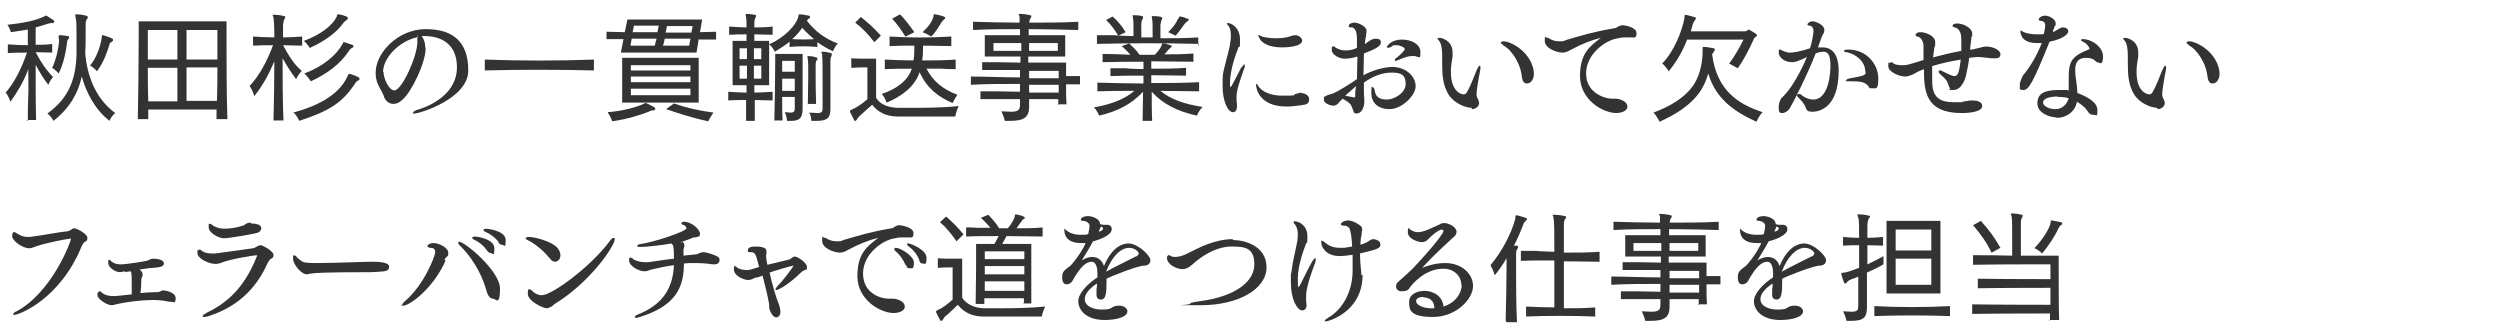 <?xml version="1.0" encoding="UTF-8"?>
<svg id="_レイヤー_1" xmlns="http://www.w3.org/2000/svg" width="575" height="76" version="1.1" viewBox="0 0 575 76">
  <!-- Generator: Adobe Illustrator 29.2.1, SVG Export Plug-In . SVG Version: 2.1.0 Build 116)  -->
  <defs>
    <style>
      .st0 {
        isolation: isolate;
      }

      .st1 {
        fill: #333;
      }
    </style>
  </defs>
  <g id="_受けたいところを全部落ちたらうちに来な_面接の時の会長の言葉が就職の決め手に_" class="st0">
    <g class="st0">
      <path class="st1" d="M6.4,27.8c0-1.7,0-3.7.1-5.7s0-4.2,0-6.2c-1,2.8-2.4,5.1-4.1,7.5,0,0-.4-1.3-1.1-2.1,2-2.3,3.6-5.4,4.9-9.2-1.5,0-3,0-4.4.1v-2c1.5.1,3,.2,4.6.2v-3.6c-1.2.2-2.5.4-3.9.6,0,0-.2-.9-.8-1.7,3.7-.4,6.6-1,8.4-1.9.2,0,.3-.2.4-.2s.1,0,.2,0c.5.3,1.1.7,1.7,1.1,0,0,.1.2.1.3s-.1.2-.3.3c-.4,0-.6,0-1,.1-.9.3-1.9.6-3,.9v4c1.3,0,2.6,0,3.8-.2v2c-1.2,0-2.5-.1-3.8-.1,1.2,2.3,2.4,4.1,4,5.7-.7.8-1.1,1.8-1.1,1.8-1.1-1.4-2.1-3.1-2.9-4.6,0,4.2,0,9.1.1,12.7h-2.2ZM19.7,7.9c0,1.3,0,2.9-.1,4.4.4,4.6,2.1,10.2,6.9,13.7-1,.8-1.3,1.8-1.3,1.8-3.5-2.7-5.4-6.7-6.4-10.2-.8,3.8-2.8,7.3-6.5,10.2,0,0-.5-1-1.4-1.7,5.5-3.9,6.5-8.8,6.7-13.4,0-1.4,0-3.1,0-4.7s0-3.4-.2-3.8c0-.3-.1-.6-.1-.7s0-.2.3-.2h0c.8,0,1.4.1,2.2.3.2,0,.4.2.4.4s-.1.3-.3.5c-.2.4-.2.8-.2,1v2.4ZM13.5,9c0-.3,0-.5,0-.7s0-.2.3-.2c.6,0,1.3.1,1.8.2.2,0,.3.1.3.3s0,.2-.2.4c-.2.3-.3.6-.3,1-.2,1.6-.7,4.5-1.9,6.9,0,0-.7-.8-1.5-1.3,1.1-2.3,1.6-5.3,1.6-6.7h0ZM25.6,8.8c.3,0,.4.2.4.4s-.1.3-.3.4c-.2.2-.4.3-.5.4,0,0,0,.1,0,.2-.6,1.8-1.2,3.9-2.9,6.2,0,0-.8-1-1.6-1.3,1.7-2,2.5-5,2.7-6.4,0-.3,0-.6.2-.6s.1,0,.2,0l1.7.6Z"/>
      <path class="st1" d="M49.8,27.4c0-.6,0-1.7,0-2.2h-15.7c0,.5,0,1.7,0,2.2h-2.4c.1-5.8.2-13.9.2-18.6v-3.9h20.2v3.9c0,4.7,0,12.8.2,18.6h-2.4ZM40.8,6.9h-6.8v6.8h6.8v-6.8ZM40.8,15.6h-6.8c0,2.4,0,5.1.1,7.7h6.7v-7.7ZM50,6.9h-7.1v6.8h7.1v-6.8ZM49.9,23.2c.1-2.6.1-5.3.1-7.7h-7.1v7.7h7Z"/>
      <path class="st1" d="M62.9,27.8c.1-4.1.2-9.3.2-13.7-1.3,3.1-2.7,5.6-4.6,8,0,0-.4-1.4-1.1-2.3,2.2-2.4,3.9-5.4,5.4-9.4-1.5,0-3.1,0-4.6.1v-2.1c1.6.1,3.2.2,4.9.2,0-2.4-.1-4.1-.2-4.4,0-.4-.2-.6-.2-.7s0-.1.3-.1h0c.7,0,1.7.1,2.3.3.2,0,.3.1.3.2,0,.2,0,.3-.2.5-.2.4-.2.8-.3,1.3,0,.4,0,1.4,0,2.9,1.5,0,2.9-.1,4.4-.2v2.1c-1.5,0-2.9-.1-4.4-.1,1.3,2.4,2.6,4.5,4.3,5.9-.8.8-1.3,1.9-1.3,1.9-1.2-1.6-2.2-3.2-3.1-4.8,0,4.4,0,9.8.2,14.3h-2.4ZM67.4,25.9c6.7-1.8,10.8-4.6,12.5-8.3.2-.4.2-.6.4-.6s.1,0,.2,0c.6.2,1.3.4,1.8.7.2.1.4.2.4.4s-.1.3-.3.4c-.3.2-.5.3-.6.5-3.1,4.8-6.3,6.6-13,8.8,0,0-.4-1.2-1.3-1.9ZM71.3,11.1s-.6-1-1.4-1.7c3.8-1.4,6.7-3.6,7.6-5.7,0-.2,0-.4.3-.4s0,0,.2,0c.6.1,1.2.3,1.7.5.2,0,.3.3.3.4s0,.3-.3.4c-.3.2-.4.4-.6.5-1.7,2.5-4.7,4.5-7.8,5.9ZM79.2,9.7c.6.2,1.2.4,1.8.6.2,0,.3.3.3.3,0,.1,0,.3-.3.4-.3.2-.5.3-.6.5-2.2,3.4-5.3,5.5-8.9,7.2,0,0-.7-1.1-1.5-1.8,4.5-1.7,7.4-4.3,8.8-6.8.2-.3,0-.4.3-.4h.2Z"/>
      <path class="st1" d="M97.9,11c0,3.6-3.3,10.1-5.2,11.8-.8.8-1.5,1.1-2.2,1.1-1.1,0-2-.8-2.3-2-.2-.6-.9-1.6-1.4-2.8-.3-.8-.4-1.6-.4-2.4,0-4.6,5.2-10,11.5-10s9.8,2.9,9.8,9.5-11.4,9.9-12.2,9.9-.5,0-.5-.2c0-.2.6-.6,1.5-.8,3.4-1.1,8.6-4,8.6-9.6s-3.9-7.2-7.4-7.2-.4,0-.7,0c.6.9.8,1.6.8,2.6ZM88.2,16.5c0,1.6,1.3,4.3,2.5,4.3,1.7,0,5.3-7.8,5.3-11.2s0-.7-.2-1c-4.2,1-7.7,4.8-7.7,8Z"/>
      <path class="st1" d="M136.6,16.2c-7.9-.2-17.5-.2-25.1,0v-2.5c7.8.3,17.2.3,25.1,0v2.5Z"/>
      <path class="st1" d="M160.7,9l-.5,3.1h-17.4l.6-3.1h-3.9c0,0,0-1.7,0-1.7,1.5,0,2.7.1,4.2.1l.6-2.9h17.2l-.5,2.9c1.3,0,2.4-.1,3.7-.1v1.8h-3.9ZM139.8,25.8c3.7-.3,6.7-1.2,8.2-1.9.2,0,.2-.2.4-.2s.1,0,.2,0c.6.3,1.3.6,1.9,1,.2,0,.2.2.2.3,0,.2-.2.4-.4.4-.6,0-.8.1-1.1.3-2.1.8-4.9,1.7-8.4,2.2,0,0-.3-1-1-2ZM143.1,23.6v-10.3h17.6v10.3h-17.6ZM150.6,10.5s.2-.8.4-1.6c-1.8,0-3.9,0-5.7,0l-.3,1.6h5.7ZM158.8,15h-13.7v1.2h13.7v-1.2ZM158.8,17.6h-13.7v1.3h13.7v-1.3ZM158.8,20.4h-13.7v1.5h13.7v-1.5ZM145.8,6l-.3,1.4c1.8,0,3.9,0,5.7,0,.2-.8.3-1.5.3-1.5h-5.8ZM158.8,8.9c-1.8,0-4.1,0-5.9,0-.2.9-.4,1.6-.4,1.6h6l.3-1.6ZM159.2,6h-5.8s-.1.6-.3,1.5c1.8,0,4,0,5.9,0l.3-1.4ZM155,23.8c2.9,1,5.5,1.6,9.1,2.1-.8,1.1-1.2,2-1.2,2-3.3-.7-6.2-1.6-9.7-2.8l1.8-1.3Z"/>
      <path class="st1" d="M171.6,27.8v-4.8c-1.3,0-2.7,0-4.1.1v-2c1.5.1,2.9.2,4.2.2,0-.6,0-1.2,0-1.7h-3.2v-10.2h3.2c0-.5,0-1.1,0-1.5-1.3,0-2.5,0-4,.1v-1.9c1.5.1,2.7.2,4,.2,0-1.1,0-1.9-.1-2.2,0-.4-.1-.6-.1-.7s0-.2.2-.2h0c.7,0,1.3.1,1.9.2.2,0,.3.1.3.2,0,.2-.1.4-.2.6-.2.4-.2.8-.2,1.3,0,.1,0,.4,0,.8,1.3,0,2.7,0,4.2-.2v1.9c-1.5,0-2.9-.1-4.2-.1v1.5h3.4v10.2h-3.4c0,.6,0,1.2,0,1.7,1.3,0,2.7-.1,4.2-.2v2c-1.4,0-2.9-.1-4.1-.1,0,1.7,0,3.3,0,4.8h-1.9ZM171.8,11.1h-1.7v2.5h1.7v-2.5ZM171.8,18.1c0-1,0-2,0-3h-1.7v3h1.7ZM175.1,11.1h-1.7v2.5h1.7v-2.5ZM175.1,15.1h-1.7v3h1.7v-3ZM187.9,10.8c-2-.2-4.2-.2-6.3,0v-1.2c-1,.8-2.1,1.5-3.4,2.3,0,0-.4-1-1.3-1.7,3.6-1.6,6.2-4.4,6.7-6.3.1-.5,0-.6.3-.6h0c.7,0,1.5.2,2.1.3.2,0,.3.1.3.3s0,.3-.3.4c-.2.1-.3.3-.4.5,1.9,2.4,4.1,4.1,7.1,5.2-.8.8-1.1,1.8-1.1,1.8-1.3-.6-2.5-1.3-3.6-2.1v1.3ZM178.1,27.8c.1-3.2.2-10.7.2-13.9v-1.5h6.3v12.5c0,2-.5,2.9-2.6,2.9s-.6,0-1,0c0,0,0-1-.5-2,.6,0,1,.1,1.3.1.8,0,1-.3,1-1v-2.6h-2.9c0,2,0,4.1.1,5.4h-2ZM182.8,14h-2.9v2.5h2.9v-2.5ZM182.8,18.1h-2.9v2.8h2.9v-2.8ZM184.5,6.4c-.6.9-1.4,1.8-2.3,2.6,1.6.1,3.4.1,5,0-.9-.8-1.9-1.7-2.7-2.6ZM185.8,24c0-2.1.1-4.5.1-6.5s0-3.3-.1-3.8c0-.3-.1-.5-.1-.6s0-.2.2-.2h0c.6,0,1.2.1,1.8.3.3,0,.3.1.3.3s0,.3-.2.4c-.2.4-.2.7-.2,1.1s0,1,0,1.8c0,1.8,0,4.3.1,7.1h-2ZM191,25c0,2.1-.7,2.8-3.2,2.8h-1.2s0-1.2-.5-1.9c.8,0,1.4.1,1.8.1,1.2,0,1.3-.3,1.3-1.3,0-.8,0-2.5,0-4.3,0-3.2,0-7-.1-7.6v-.4c-.1-.1-.2-.3-.2-.4s0-.1.3-.1h0c.7,0,1.1.1,1.9.3.2,0,.2.1.2.3s0,.3-.1.5c-.2.4-.2.5-.2,1,0,.3,0,2,0,3.9s0,5.8,0,7.1h0Z"/>
      <path class="st1" d="M199.4,15.5h-.4c-.6,0-1.9,0-3.2.1v-2.2c1,.1,2.9.1,4.2.1h1.5v9c1.1,1.7,2.9,2.2,4.9,2.3,1.4,0,2.9,0,4.4,0,3.3,0,6.8-.1,9.7-.4-.6,1.2-.8,2.4-.8,2.4,0,0-2.2,0-4.9,0s-6,0-8.4,0c-2.5,0-4.5-1-5.8-2.7-1,.9-2.2,1.9-2.8,2.5-.3.3-.4.3-.6.7-.2.3-.3.5-.5.5s-.2,0-.3-.3c-.3-.5-.7-1.4-.9-1.8,0-.1,0-.2,0-.2,0-.1.1-.1.4-.3,1-.4,2.4-1.3,3.6-2.4v-7.3ZM201.1,9.7c-1.4-1.8-2.7-3.2-4.4-4.5l1.3-1.3c1.6,1.3,3,2.5,4.6,4.3l-1.6,1.6ZM219.8,15.9c-1.1,0-2.2,0-3.3-.1-1.1,0-2.3,0-3.4,0,1.5,2.9,3.7,4.7,7.1,6-.7,1-1.1,1.9-1.1,1.9-3.3-1.4-5.9-3.4-7.6-7.1-1,3.2-4.1,5.6-7.6,7,0,0-.3-1.1-1.1-2,3.1-1,6-2.9,6.9-5.8-2.2,0-4.3,0-6.2.1v-2.2c2.1.1,4.3.2,6.6.2.2-1.1.2-2.1.2-3.4-1.9,0-3.8,0-5.7.1v-2.2c4.7.3,9.2.3,14.2,0v2.2c-2.2,0-4.3-.1-6.5-.1,0,1.1,0,2.2-.2,3.4,2.6,0,5.2,0,7.7-.2v2.3ZM208.3,8.5c-1-1.6-1.9-2.9-3.1-4.2l1.8-1c1.2,1.2,2.1,2.4,3.3,4.1l-2,1ZM215,3.3c.8.1,1.5.3,2.1.5.2.1.3.2.3.3s0,.2-.3.4c-.3.3-.4.4-.6.7-.6,1-1.3,2.2-2.3,3.2,0,0-1-.6-2-1,1.5-1.4,2.2-2.5,2.5-3.6.1-.4,0-.6.2-.6h0Z"/>
      <path class="st1" d="M243.4,24.2c0-.4,0-1,0-1.4h-6.7c0,.7,0,.9,0,1.5v.2c0,2.6-1.3,3.3-4.5,3.3h-1.1s-.2-1.1-.8-2.2c.9,0,1.6.1,2.2.1,1.8,0,2.1-.5,2.1-1.7,0-.5,0-.6,0-1.2-3.3,0-6.8,0-9.1,0v-1.8c2.3,0,5.8,0,9.1.1v-1.8c-3.9,0-7.9,0-11.3.2v-1.9c3.5,0,7.5.2,11.3.2,0-.6,0-1.1,0-1.7-3,0-6.4,0-8.7,0v-1.8c2.2,0,5.6,0,8.8.1v-1.4h-8.2v-4.9h8.1c0-.4,0-1,0-1.4-3.7,0-7.4,0-10.8.2v-1.9c3.4.1,7.1.2,10.7.2,0-.6,0-1.1,0-1.2,0-.4-.2-.6-.2-.7s0-.1.3-.1h0c.7,0,1.5.1,2.3.3.2,0,.3.1.3.2,0,.2,0,.3-.2.5-.2.3-.2.7-.3,1,3.9,0,7.8,0,11.3-.2v1.9c-3.5-.1-7.5-.2-11.4-.2,0,.3,0,.9,0,1.4h8.4v4.9h-8.5v1.4h8.7v3.1c1.1,0,2.1,0,3.2,0v1.9h-3.2c0,1.5,0,3.3.1,4.6h-2.1ZM228.5,9.9v1.8h6.4c0-.6,0-1.3,0-1.8h-6.3ZM243.5,16.3h-6.8v1.7c2.2,0,4.7,0,6.8,0v-1.6ZM243.5,19.5c-2.2,0-4.6,0-6.8,0v1.8h6.8v-1.7ZM243.3,9.9h-6.6c0,.6,0,1.3,0,1.8h6.6v-1.8Z"/>
      <path class="st1" d="M275.8,21c-2.9,0-6-.1-8.9-.1,2.3,1.9,5.3,3,9.7,3.7-1,1-1.3,2-1.3,2-4.5-1-7.9-2.7-10.4-5.5,0,2.4,0,4.8.1,6.7h-2.2c0-1.9.1-4.3.1-6.7-2.6,2.8-5.8,4.5-10.1,5.5,0,0-.4-1.1-1.2-1.9,4-.7,7.1-1.9,9.3-3.8-2.8,0-5.8,0-8.5.1v-2c3.5.1,7.1.2,10.6.2v-1.8c-2.7,0-5.3,0-7.6.1v-1.8h3.7c0,.1,3.9.2,3.9.2v-1.7c-2.9,0-6,0-9.4.1v-1.9c2.2,0,4.4.1,6.4.2-.6-.7-1.1-1.2-2-2l1.7-.6c1,.9,1.7,1.6,2.4,2.6,1.2,0,2.4,0,3.5,0,.7-.7,1.3-1.5,1.5-2,.2-.4.1-.6.3-.6s0,0,.1,0c.5,0,1.1.2,1.7.4.2,0,.3.1.3.2s0,.2-.3.4c-.4.3-.4.4-.6.6-.2.3-.6.7-.8.9,2,0,4.3,0,6.7-.2v1.9c-3.6,0-6.7-.1-9.7-.1v1.7c2.7,0,5.6,0,8-.2v1.8c-2.5,0-5.3-.1-8-.1v1.8c3.6,0,7.3,0,11-.2v2ZM275.8,10.1c-8-.2-15.8-.2-23.5,0v-2h4.2c0,.1,4.2.2,4.2.2,0-.6,0-1.2,0-1.8,0-.9,0-1.8-.1-2.2,0-.4-.1-.6-.1-.7s0-.1.2-.1h0c.6,0,1.3,0,1.9.2.2,0,.3.1.3.3s0,.3-.2.5c-.1.4-.2.5-.2,1,0,.7,0,1.2,0,1.8s0,.8,0,1.3h2.6c0-.6,0-1.3,0-1.8,0-1,0-1.8-.1-2.3,0-.4-.1-.6-.1-.7s0-.1.2-.1h0c.6,0,1.3,0,1.9.2.2,0,.3.1.3.3s0,.3-.2.5c-.1.4-.1.5-.2,1,0,.7,0,1.2,0,1.8s0,.8,0,1.3c2.9,0,5.7,0,8.7-.2v2ZM257.2,8.2c-.8-1.3-1.7-2.6-2.8-3.6l1.5-.8c1.2,1,2.2,2.3,3,3.6l-1.7.8ZM271,4.4c.2-.5.2-.6.3-.6s0,0,.1,0c.5,0,1.2.3,1.7.5.2,0,.3.1.3.2s0,.3-.3.4c-.4.3-.5.4-.7.7-.6.8-1.2,1.7-2,2.6,0,0-.8-.4-1.7-.8,1.1-1.1,2-2.3,2.2-3.1Z"/>
      <path class="st1" d="M285.6,15.5c.3-.5.5-.7.7-.7s0,0,0,0c0,0,0,.1,0,.3s0,.5-.2.8c-1.6,4.5-1.7,5.5-1.7,6.6s0,.8.1,1.3c0,.3,0,.5,0,.7,0,.9-.4,1.3-.9,1.3-1.3,0-2.4-2.8-2.4-5.9s0-2.7.7-5.5c.4-1.7.8-3,.9-3.6.1-.9.3-1.6.3-2.3s0-1.9-.6-2.6c-.2-.2-.3-.4-.3-.5s0-.1.2-.1c.8,0,2.8,1,2.8,3.8s-.1,1.2-.3,1.7c-1.5,3.6-2,6.7-2,8.2s0,.9.2.9.1,0,.1,0c.8-1.5,1.7-3.2,2.3-4.4ZM299.3,21.4c.4,0,1.8.3,1.8,1.4s-.5,1.2-1.8,1.4c-1.3.2-2.4.3-3.4.3-6.4,0-7-4.3-7-4.9s0-.3.1-.3.2.1.3.3c.4.8,1.9,2.4,5.7,2.4s2.1-.1,3-.4c.4-.1,1.1-.3,1.4-.3ZM294.9,10.9c-4.8,0-5.5-2.4-5.5-2.9s0,0,0,0c.1,0,.4.2.6.3.7.3,2,.5,3.4.5s2.3-.1,3.2-.4c.3-.1.8-.3,1.3-.3,1.1,0,1.6.9,1.6,1.2,0,1.5-3.7,1.6-4.7,1.6Z"/>
      <path class="st1" d="M313.7,12.4c0,1.7-.1,3.2-.1,4.9,1.8-1,4.6-1.9,6.6-1.9,3.2,0,5.4,2.2,5.4,4.4s-3.2,5.3-6,5.3-4.2-1.6-4.2-3.7.2-1.3.4-1.3.3.3.4.8c.2,1.5,1.3,2,2.8,2s4.3-1.4,4.3-3.6-1.2-2.6-3.2-2.6-4.2.7-6.4,2.3c0,.9,0,1.7,0,2.6.1,1.1.1,1.5.1,1.7,0,1.6-.8,2.8-1.7,2.8s-.7-.4-.9-.8c-.1-.3-.4-1.1-.6-1.3-.4-.5-1.1-.9-1.8-1.3-.3.3-.6.6-.8.8-.1.2-.4.5-.6.6-.2.1-.4.2-.7.2-.9,0-2.1-.6-2.2-1.2,0-.2,0-.3,0-.4,0-.3,0-.5.4-.6.5-.3,1.1-.4,1.7-.6,1.2-.5,4.1-2.3,5.5-3.3,0-1.7.1-3.4.1-5.2-.8.3-2.1.5-2.9.5-1.4,0-3-1-3-2s.1-.8.4-.8.3,0,.4.2c0,0,1,.7,2.4.7s2.2-.4,2.6-.6c0-.6,0-1.3,0-2,0-2.2-.7-2.7-1.2-2.7h-.2c-.3,0-.5-.1-.5-.3,0-.6.9-.8,1.3-.8,1.1,0,2.8,1,2.8,1.8s0,.5-.1.8v.6c-.1,0-.3,1.7-.3,1.7,0,0,0,0,.1,0,.2-.2.6-.4.8-.6.2-.1.8-.6,1.6-.6s1.2.2,1.2.9-1,1.3-2.4,1.9l-1.5.6ZM311.5,22.4c.2,0,.2-.1.2-.4v-.8c0,0,.2-1.4.2-1.4l-2.5,2.2c.6.1,1.3.3,2,.4h.1ZM325.6,12.9c-.1,0-.3,0-.5,0-.1,0-.3,0-.4,0-1,0-2.1.5-3.1.9-.3.1-.4.2-.6.2s-.2,0-.2-.2.1-.3.4-.5c.3-.2,1.9-1.6,1.9-2s-1.1-.9-1.9-.9-.8,0-1.1.3c-.3.2-.6.3-.8.3s-.3,0-.3-.2c0-.3,1.1-1.7,3.4-1.7s4.3,1.1,4.3,2.9-.2,1-1.1,1Z"/>
      <path class="st1" d="M338.5,24.8c-1.4,0-4-1-5.3-3-1.3-2.1-1.5-4.4-1.5-7s0-1.3,0-2c0-1.5-.2-2.8-.7-3.4-.3-.3-.4-.5-.4-.6s0,0,0,0c.1,0,.4-.1.6-.1s2.9.5,2.9,3.4,0,.6,0,.9c-.2,1.1-.4,2.3-.4,3.5,0,4.6,2.4,5.2,2.9,5.2s.7-.3.9-.7c.8-1.4,1.4-3.1,2.1-4.8.3-.7.6-1.1.7-1.1s.2.1.2.4,0,.5-.1.9c-.3,1.4-.8,4.5-.8,5.1s0,.6.2,1c.1.3.4.8.4,1.2,0,.7-.7,1.4-1.7,1.4ZM345.7,10.3c-.4-.2-.5-.4-.5-.5s.2-.3.6-.3c1.6,0,6,2.2,6.9,6.5,0,.3.1.6.1,1,0,1.1-.6,2.2-1.6,2.2s-1.1-1-1.3-2.4c-.4-2.2-2-5.2-4.2-6.4Z"/>
      <path class="st1" d="M371.6,22.7c.9,0,2.7.6,2.7,1.8s-1.8,1.5-2.5,1.5c-3.2,0-8.4-3.1-8.4-8.5s2.4-6.9,4.8-8.8c-2.1.5-4.6,1.5-6.6,2.6-.8.4-1.3.8-2.2.8-1.4,0-4.1-1-4.1-2.7s.3-.7.4-.7.1,0,.3,0h.1c.8.6,1.7.8,2.5.8s1.1,0,1.6-.3c3.8-1.1,6.3-1.9,11.1-2.7.2,0,.5-.1.7-.3.3-.1.7-.4,1.1-.4.7,0,3.3.5,3.3,1.8s-.5,1-1.4,1h-.2c-.2,0-.4,0-.6,0-.7,0-1.3,0-2,.2-2.7.3-7.4,3.5-7.4,8.1s4.5,5.8,5.9,5.8.3,0,.6,0h.2Z"/>
      <path class="st1" d="M391.6,11.6c0-.4,0-.6,0-.7s0-.1.2-.1h.1c.8,0,1.6.2,2.2.3.2,0,.3.1.3.3s-.1.4-.3.6c0,.1-.3.3-.3.6,1.1,8.1,5.8,11.3,11.6,13.2-.9.9-1.4,2.2-1.4,2.2-4.9-2.2-9.4-5.2-11.1-11.1-.4,1.5-1,2.7-1.7,3.9-2.4,3.6-6.2,5.7-9.5,7.2,0,0-.6-1.3-1.4-2.1,3.7-1.4,7.3-3.4,9.3-6.5,1.7-2.6,2-6,2-7.4v-.3ZM388.1,9c-1,2.5-2.3,5-4.3,7.4,0,0-.7-1.2-1.5-1.8,2.7-2.7,4.5-7.3,5.1-10.3.1-.6,0-.9.2-.9h0c.7.1,1.7.4,2.3.6.1,0,.2.1.2.2,0,.1-.2.3-.3.5-.2.3-.4.6-.5,1-.1.5-.3,1-.4,1.5h12.4c.3,0,.5-.1.7-.3,0,0,.1-.1.2-.1,0,0,.2,0,.2.1.4.2,1.1.6,1.6,1,.1,0,.1.1.1.2,0,.3-.6.5-.7.8-1,2.3-2.3,4.8-3.7,6.8,0,0-1.3-.7-2-1.1,1.4-1.8,2.7-4.2,3.3-5.5h-12.9Z"/>
      <path class="st1" d="M418.1,10.9c.4,0,.7,0,1.1,0,3.1,0,3.7,3.1,3.7,5.3,0,9.4-5.3,9.5-6.1,9.5s-1.3-.2-1.5-1c0-.1-.4-1-1.5-2.1s-.4-.5-.4-.7,0-.3.3-.3.4,0,.7.3c1.3,1,2.5,1,2.6,1,4,0,4-7.3,4-7.8,0-2.5-.6-3.2-1.6-3.2-.6,0-1.1.1-1.8.4-1.8,4.7-5.2,11.4-6,12.7-.3.4-1,1-1.6,1s-.9,0-.9-1.3.6-2.2.8-2.3c3-2.8,5.4-8.6,5.7-9.3-.3.1-.6.3-.8.4-.5.2-1,.4-1.2.5-.5.2-1,.3-1.4.3-2,0-3.1-1.3-3.1-2.2s.2-.7.3-.7.4.1.5.2c.8.4,1.3.5,1.9.5s2.5-.3,4.5-1c.5-1.5.8-3.4.8-4,0-.9-.6-1.2-.9-1.2-.4,0-.5-.2-.5-.3s.4-.7,1.2-.7,2.7.9,2.7,1.9-.4,1-.6,1.7l-.8,2.2ZM429,16.4c0-2.3-2.2-4-4.3-4.4-.4,0-.6-.2-.6-.3,0-.2.4-.3,1-.3,4.5,0,6.9,3.7,6.9,6.5s-.4,2.4-1.4,2.4-.5,0-.8-.4c-.9-1.1-1.9-1.2-4-1.2s-1.1-.1-1.1-.3.3-.3.9-.4c3.3-.6,3.5-.7,3.5-1.5Z"/>
      <path class="st1" d="M451,13.7c-2.5.4-4.6.9-6.6,1.5,0,.1,0,.3,0,.4,0,1,0,1.9,0,2.7,0,2.5.3,5.2,4.8,5.2s1.5,0,2.1-.1c1.8-.3,1.9-.3,2.2-.3.8,0,2.4.1,2.4,1.3s-2.5,1.6-4.7,1.6c-8.2,0-8.7-4.8-8.7-10.1-.8.3-1.5.6-2.1,1-1,.5-1.7.7-2.2.7-1.3,0-3.9-1-3.9-2.4s.2-.6.3-.7c.1,0,.3-.2.4-.2s.1,0,.2,0h0c.4.6,1.5.7,2.4.7s1,0,4.8-1.2c0-1.4,0-2.6,0-3.3s-.4-1.9-1.4-2.1c-.3,0-.4-.2-.4-.4s.2-.6,1.2-.6,3.3.8,3.3,2.3-.1.8-.2,1.2c-.1.8-.2,1.5-.3,2.3,1.8-.5,3.9-1,6.5-1.5,0-.9,0-1.8,0-2.7s-.2-2.4-1.5-2.7c-.4,0-.5-.2-.5-.4s.2-.5,1.1-.5c1.3,0,3.4,1,3.4,2.3s0,.5-.2.8v.4c-.1.8-.2,1.6-.3,2.5h.5c1-.2,1.1-.3,1.7-.4.3-.1,1-.3,1.5-.3,1.4,0,3.3.7,3.3,1.8s-1.3.9-1.4.9c-.2,0-.5,0-.7,0-2.6-.3-2.8-.3-3.1-.3s0,0-2,.2c0,.5-.4,2.7-.7,4-.1.5-.9,3.4-2.9,3.4s-.5-.1-.8-.4c-.4-.5-.4-1.3-.9-1.9-.5-.6-1.1-1.1-1.3-1.3-.3-.2-.4-.5-.4-.7s0-.2.3-.2.3,0,.6.2c.2.1,2.1,1.1,2.7,1.1s1-.4,1.3-2.6l.2-1.3Z"/>
      <path class="st1" d="M464.5,19.6c0-.4.5-1.9.9-2.4,1.4-1.6,3.2-4.6,4.2-7.3-.4,0-.8,0-1.1,0-3,0-3.8-1.5-3.8-2.8s0-.1,0-.1,0,0,.1,0c.8.6,2.2.9,3.7.9s1.1,0,1.6-.1c.3-1.5.3-1.8.3-1.9,0-1-.7-1.1-1.1-1.1-.3,0-.4-.2-.4-.3,0-.3.5-.9,1.5-.9s2.4.9,2.4,1.7,0,.4-.2.7l-.4,1.1v.3c.4-.2.9-.5,1.4-.8.3-.2.6-.3.9-.3.6,0,1.2.3,1.2.9s-1,1.7-4.3,2.4c-3.8,9.4-4.8,11.1-6,11.1s-.8-.4-.8-1.2h0ZM473,27c-1.6,0-4.4-1-4.4-3.2s1.4-3.1,5-3.1,1.5,0,2.2.2c0-.7,0-1.7,0-2.7,0-3.8.4-5.1,4.3-6.7.3-.1.5-.2.5-.3s-.4-1.1-1.5-1.6c-.4-.2-.5-.3-.5-.4s.2-.2.5-.2c2,0,4.6,1.8,4.6,4s-.9,1.4-1,1.4c-.2,0-.5-.1-.8-.4-.4-.5-1.3-.7-2.1-.7-2.2,0-2.5,1.6-2.5,2.7s0,1,.4,3.9c0,.5.1,1,.1,1.5,2.2.8,4.6,2.1,4.6,3.9s-.1,1.1-.9,1.1-.9-.2-1.4-.9c-.5-.8-1.4-1.5-2.4-2.1-.4,2.2-2.3,3.7-4.7,3.7ZM473.3,22.2c-2.5,0-3.4.7-3.4,1.4s1.2,1.5,2.9,1.5,2.7-1.4,3-2.5c-.8-.3-1.8-.3-2.5-.3Z"/>
      <path class="st1" d="M496.2,24.8c-1.4,0-4-1-5.3-3-1.3-2.1-1.5-4.4-1.5-7s0-1.3,0-2c0-1.5-.2-2.8-.7-3.4-.3-.3-.4-.5-.4-.6s0,0,0,0c.1,0,.4-.1.6-.1s2.9.5,2.9,3.4,0,.6,0,.9c-.2,1.1-.4,2.3-.4,3.5,0,4.6,2.4,5.2,2.9,5.2s.7-.3.9-.7c.8-1.4,1.4-3.1,2.1-4.8.3-.7.6-1.1.7-1.1s.2.1.2.4,0,.5-.1.9c-.3,1.4-.8,4.5-.8,5.1s0,.6.2,1c.1.3.4.8.4,1.2,0,.7-.7,1.4-1.7,1.4ZM503.4,10.3c-.4-.2-.5-.4-.5-.5s.2-.3.6-.3c1.6,0,6,2.2,6.9,6.5,0,.3.1.6.1,1,0,1.1-.6,2.2-1.6,2.2s-1.1-1-1.3-2.4c-.4-2.2-2-5.2-4.2-6.4Z"/>
      <path class="st1" d="M6.7,57.1c-1.5,0-3.9-1.7-3.9-2.8s.5-.9.5-.9c0,0,.2,0,.3.1.9.6,1.7,1,2.8,1s.4,0,.5,0c3.8-.5,6.4-1.1,8.6-1.3.2,0,.8-.3.9-.4.2-.1.4-.3.6-.3.7,0,3.1,1.3,3.1,2.2s-.4.7-.7,1c-.3.3-.4.6-.6.9-5,12.3-14.5,15.8-15.4,15.8s-.3,0-.3-.2.2-.4.7-.6c8.1-4.3,12.5-16,12.5-16.6s0-.1-.1-.1c-.7,0-5.8,1-8,1.8-1,.4-1.3.4-1.6.4Z"/>
      <path class="st1" d="M28.9,62.4c-.5,0-1,.2-1.3.2-1,0-2.7-1-2.7-2.1s.1-.7.3-.7.3.2.4.3c.7.6,1.5.7,2.2.7,1.2,0,5.8-.7,6.2-.9.8-.4.9-.4,1.2-.4,1.5,0,2.5.4,2.5,1.1s-.9.9-2.5,1c-.6,0-1.8.2-3.1.4.5.4.7.7.7,1.1s0,.4-.3,1c0,.3,0,2-.2,3.3,1.1-.1,2.4-.2,3.6-.2s1-.4,1.6-.4,2.9.4,2.9,1.8-.6.8-1.1.8-.3,0-.4,0c-.4-.1-1.8-.4-3.6-.4-2.7,0-5.9.4-8.2.9-.6.1-1,.3-1.4.3-1.2,0-3.3-1.5-3.3-2.3s.4-.9.6-.9.3.2.4.3c.8.7,2,.8,2.8.8s2-.2,4.1-.4c0-.6,0-1.1,0-1.7,0-1.5,0-2.9-.1-3.1,0-.1,0-.4-.2-.5l-1.4.2Z"/>
      <path class="st1" d="M48.1,72.7c-.4.1-.8.2-1.1.2s-.4,0-.4-.2c0-.2.3-.4,1-.8,5.9-2.8,9.2-7.2,11.5-13,0,0,0-.1,0-.2,0,0,0,0-.1,0-.4,0-6.2.9-8,1.7-.5.2-1,.3-1.5.3-1.4,0-4.1-1.2-4.1-2.5s0-.4.2-.6c0-.2.2-.2.3-.2s.2,0,.3.1c.7.7,1.8.8,2.5.8s.6,0,.8,0c3.8-.5,6.6-.9,8.7-1.2.3,0,1-.5,1.3-.6,0,0,.3-.1.4-.1.6,0,3,1.4,3,2.2s-.3.7-.7,1c-.3.2-.4.6-.6.8-2.2,5-6.1,9.9-13.6,12.3ZM57.7,51.4c.7,0,1.7.1,2.1.5.1.1.3.3.3.6,0,.4-.3.9-1.1,1.1-.7.2-6.2,1.2-7.5,1.2s-3.5-1.3-3.5-2.5,0-.8.3-.8.3.1.6.3c.2.2,1.2.8,2.8.8s3.3-.4,4.1-.7c.3,0,.4-.2.6-.3.4-.3.8-.4,1.3-.4Z"/>
      <path class="st1" d="M70.6,63.1c-1.4,0-3.2-2.4-3.2-3.6s.1-.7.4-.7.3,0,.4.3c.3.4.8.6,1.1.9.4.4,1.3.5,3.6.5,4,0,10.8-.3,12.7-.3.9,0,3.9,0,3.9,1.1s-.9,1.1-2.4,1.2c-.2,0-1.1.1-1.9.1-10.6,0-13.2.2-13.4.3-.5,0-.9.2-1.3.2Z"/>
      <path class="st1" d="M102.5,59.9c-2.9,6.6-8.4,10.4-9.7,10.4s-.3,0-.3-.2.2-.4.6-.8c4.5-3.8,7-10.5,7-11.3s-.5-1-1.1-1c-.4,0-.7-.2-.7-.4,0-.3.6-.7,1.4-.7,1.3,0,3.4,1.1,3.4,2.2s-.1.6-.6,1.2l-.3.5ZM111.9,66.9c-.6-2.1-2.1-6.4-6-10.3-.4-.3-.5-.6-.5-.8s0-.1,0-.2c0,0,.1,0,.2,0,1.3,0,9.4,6.7,9.4,10.8s-1,2.3-1.6,2.3-1.1-.5-1.5-1.7ZM112,57.6c-.9-1.3-2.1-2.1-3-2.5-.3-.1-.4-.3-.4-.4s.2-.3.6-.3,4.5.5,4.5,2.7-.4,1.1-.8,1.1-.6-.2-.9-.6ZM114.7,55.7c-.9-1.2-2-1.9-3.1-2.4-.3-.1-.4-.3-.4-.4s0,0,0-.1c.1-.1.4-.2.6-.2s4.5.4,4.5,2.6-.3,1.1-.8,1.1-.6-.2-.9-.6Z"/>
      <path class="st1" d="M126.3,59.3c-1.4-1.9-3.9-3.6-4.8-4-.4-.2-.6-.3-.6-.5s.4-.3.8-.3c1.3,0,5.1,1,6.4,2.4.5.5.8,1.2.8,1.8,0,1-.7,1.5-1.2,1.5s-1-.3-1.3-.9ZM126.8,70.5c-.5.3-.8.4-1,.4-1,0-4.4-1.7-4.4-3.3s.4-1,.5-1c.2,0,.4.1.6.4.4.4,1.2.9,2.1.9,2.4,0,11.4-6.7,15.6-12.4.4-.6.8-.8,1-.8s.2,0,.2.3c0,1.5-5.5,9.8-13.8,14.9-.3.2-.6.5-.8.7Z"/>
      <path class="st1" d="M156.7,55.4c.5.3.7.6.7,1s0,.4-.1.6c0,.2-.1.3-.1.4,0,.3,0,.5,0,.8s0,.4,0,.6c1-.1,1.9-.2,2.8-.3.4,0,.5-.1.9-.3.3-.1.6-.2.9-.2.8,0,3.2.8,3.6,1.3,0,.1.1.3.1.5,0,.5-.3,1-1.2,1s-.3,0-.4,0c-1.7-.3-3.8-.3-4.1-.3-.8,0-1.7,0-2.5.1,0,5.4-1.8,9.7-10.1,12.3-.4.1-.6.2-.8.2s-.4,0-.4-.2.3-.4.8-.6c6.2-2.5,8-6.7,8.2-11.3-1.7.2-3.5.6-5.2,1-.7.2-1,.4-1.5.4-1.5,0-3.6-1.3-3.6-2.4s.1-.7.4-.7.3,0,.5.3c.9.5,1.8.7,2.7.7s.6,0,.8,0c1.7-.2,3.8-.6,5.9-.8,0-1.3,0-2.9-.3-3.2l-.3-.3c-2,.4-5.9.8-7,.8s-.8-.1-.8-.3.3-.3.9-.4c2.9-.4,10.4-2.9,10.4-3.6h0c-.1-.4-.4-.7-.8-.8-.1,0-.4-.1-.4-.3s.3-.4.6-.4c1.9,0,3.7,1.9,3.7,2.7s-.3.7-1.1.9c-.3,0-.5,0-.8.2-.8.3-1.6.6-2.5.9l.3.2Z"/>
      <path class="st1" d="M173.9,63.8c-.8.3-1.1.6-1.8.6-1.1,0-3.3-1-3.3-2.4s.3-.7.4-.7.1,0,.3.2c.4.4,1.4.6,2.2.6s.6,0,2.9-.7l-.6-2.2c-.2-.7-.5-1.2-1.2-1.2h-.3c-.2,0-.5,0-.5-.3,0-.6.3-1,1.8-1s2.5.3,2.5,1.1-.1.7-.1,1h0c0,.6.1,1.3.3,2.1,2.1-.5,3.8-.9,5-1.2.1,0,.4-.2.5-.3.4-.3.7-.4.8-.4.6,0,2.8,1.4,2.8,2.4s-.2.5-.5.7c-.3.2-.6.3-.8.5-2.6,2.6-5.2,4.1-5.7,4.1s-.2,0-.2-.2c0-.2.2-.4.5-.8,1.1-1,3.6-4.4,3.6-4.6s0,0,0,0c-.4,0-4.8,1.3-5.5,1.6.6,2.7,1.5,5.7,2,6.9.2.5.5,1.4.5,2.2s-.6,1.2-.9,1.2c-.8,0-1.3-1-1.6-1.8-.2-.6,0-1.2-.2-1.8-.3-1.7-.9-3.9-1.4-6l-1.2.4Z"/>
      <path class="st1" d="M205.4,68.7c.9,0,2.7.6,2.7,1.8s-1.8,1.5-2.5,1.5c-3.2,0-8.4-3.1-8.4-8.5s2.4-6.9,4.8-8.8c-2.1.5-4.6,1.5-6.6,2.6-.8.4-1.3.8-2.2.8-1.4,0-4.1-1-4.1-2.7s.3-.7.4-.7.1,0,.3,0h.1c.8.6,1.7.8,2.5.8s1.1,0,1.6-.3c3.8-1.1,6.3-1.9,11.1-2.7.1,0,.4-.1.6-.3.6-.4,1-.4,1.1-.4.6,0,3.3.5,3.3,1.8s-.5,1-1.4,1h-.2c-.2,0-.4,0-.6,0-.7,0-1.3,0-2,.2-2.7.3-7.4,3.5-7.4,8.1s4.1,5.8,5.9,5.8.3,0,.6,0h.2ZM208.3,61c-.6-1.4-1.5-2.6-2.3-3.2-.2-.2-.3-.3-.3-.5s0-.3.4-.3c.9,0,4.1,1.8,4.1,3.4s-.4,1.3-1,1.3-.6-.2-.8-.8ZM211.4,59.7c-.6-1.4-1.5-2.4-2.5-3.1-.2-.2-.3-.3-.3-.4s0-.1.1-.2c0,0,.2,0,.3,0,.4,0,4.1,1.4,4.1,3.3s-.4,1.3-.9,1.3-.6-.2-.8-.8Z"/>
      <path class="st1" d="M219.2,61.5h-.4c-.6,0-1.8,0-3.1.1v-2.2c1,.1,2.8.1,4.1.1h1.5v9c1.1,1.6,2.9,2.3,4.9,2.4,1.4,0,2.9,0,4.4,0,3.4,0,6.9-.1,9.8-.4-.6,1.2-.8,2.3-.8,2.3,0,0-2.2,0-5,0s-6.1,0-8.5,0c-2.5,0-4.5-1-5.8-2.7-1,.9-2,2-2.7,2.5-.3.2-.4.3-.6.7-.2.3-.3.5-.5.5s-.2,0-.3-.2c-.3-.5-.7-1.4-.9-1.8,0-.1,0-.2,0-.2,0-.1.1-.1.4-.3,1-.4,2.2-1.3,3.4-2.4v-7.3ZM220,55.5c-1.2-1.7-2.3-3.1-3.8-4.4l1.4-1.3c1.5,1.3,2.7,2.5,4,4.1l-1.6,1.6ZM235.5,69.9c0-.6,0-1.3,0-1.3h-9.1s0,.6,0,1.3h-2c0-2.4.1-5.5.1-8.2s0-5.6,0-5.6h4.2c.4-.6.7-1.3,1-1.8-2.6,0-5.6,0-7.5.1v-2.1c.7,0,1.6,0,2.6.1h3c-.4-.5-1.3-1.5-2.2-2.3l1.7-.7c.9.9,2,2.2,2.5,3.1h2c.8-.9,1.4-2,1.6-2.7,0-.3,0-.5.3-.5h0c.6.1,1.3.3,1.7.5.2,0,.3.2.3.3s0,.2-.3.3c-.2.1-.3.3-.5.6-.3.3-.7,1-1.1,1.5,2.1,0,4.4,0,6-.2v2.1c-2.3,0-5.3-.1-8.3-.1-.3.6-.7,1.3-1,1.8h6.7v2.4c0,2.9,0,7.9,0,11.3h-2ZM235.6,57.8h-9.1v1.8h9.1v-1.8ZM235.6,61.2h-9.1v1.9h9.1v-1.9ZM235.6,64.7h-9.1v2.2h9.1v-2.2Z"/>
      <path class="st1" d="M254.5,64.1v.6c0,2.6-.1,4.2-1.3,4.2s-1-1.2-1-1.8,0-.4,0-.6c0-.2.1-.4.1-.7,0-.2,0-.4,0-.6-1.8,1.2-2.8,2.4-2.8,3.6,0,1.7,2.1,2.4,3.9,2.4s1.9-.2,2.4-.5c.3-.2.8-.4,1.6-.4,1.1,0,1.9.6,1.9,1.3,0,1.4-2.8,2-5.2,2-4.5,0-6.1-2.5-6.1-4.3s2.1-4,4.4-5.5c0-.4,0-.7,0-1.1,0-1.3-.4-2.5-1.3-2.5h0c-1.3,0-2.6,1.1-4.5,4.5-.2.4-.8.7-1.3.7-.8,0-1-.9-1-1.5,0-1.4.4-1.7,1.8-2.7.5-.4,2.6-3,3.6-5.3-.4,0-.7,0-1.1,0-1.3,0-3.8-.3-3.8-3.1s0-.2,0-.2.1,0,.1,0c.4.6,1.7,1.4,3.6,1.4s1.1,0,1.8-.2c.2-1,.3-1.5.3-1.8,0-1-1.3-1.2-1.4-1.2h0c-.2,0-.6,0-.6-.3,0-.6,1.1-.8,1.6-.8,1,0,2.8.6,2.8,1.8h0c0,.1.7.2.7.2h.3c.1,0,.2,0,.3,0h.4c.6,0,1,.4,1,1,0,1.4-2.7,2.4-4.3,2.8-.8,1.5-1.8,3.1-2.6,4.4.6-.4,1.5-.8,2.4-.8,1.5,0,2.4,1,2.7,2.1,1.5-3.6,3.6-5.2,5.7-5.2s5,2.8,5,3.8-.8,1.3-1.5,1.3c-1.3,0-7.3,2.3-8.8,3.1h0ZM253.2,53.1c.3-.1.5-.3.5-.5s0-.3-.5-.5l-.5,1.2.6-.2ZM261.3,59c.4-.2.6-.5.6-.7,0-.4-.9-1.3-2.2-1.3-1.8,0-3.9,1.8-5.3,5.5,1.7-1,5.1-2.6,6.8-3.5Z"/>
      <path class="st1" d="M283.5,55.2c2.7,0,7.8,1.3,7.8,6.3s-6.5,8.7-15.1,8.7-2.5,0-2.5-.3.9-.4,2.1-.6c8.5-1.1,12.7-4.6,12.7-8.5s-2.3-4.1-5.3-4.1-5.9,1.7-7.6,3c-.6.4-1.1,1-1.7,1.4-.5.4-1.1.8-1.9.8-1.3,0-3.6-1-3.6-2.6s0-.1,0-.2c.1-.2.2-.4.4-.4s.1,0,.2,0c.4.3.7.4,1.3.4s1.7-.2,2.8-.8c1.5-.7,3.1-1.6,4.8-2.2,1.7-.6,3.6-1.1,5.7-1.1Z"/>
      <path class="st1" d="M300.5,70.3c0,.6-.4,1.1-1,1.1-1.1,0-2.6-2.5-2.6-6.4s0-1.4.1-2.2c.4-3.3.8-4.3,1.4-7.4,0-.4.1-.9.1-1.5,0-.8-.2-1.7-.6-2.2-.2-.2-.4-.5-.4-.6s0-.2.3-.2c1,0,2.9,1,2.9,3.4s-.1,1.2-.3,1.7c-.4,1.1-1.9,4.9-1.9,8s.1,1.8.3,1.8.1-.1.3-.4c2.8-5.7,3.1-6,3.4-6s.1.1.1.3,0,.7-.3,1.2c-1.8,4.9-1.9,6.5-1.9,7.2s0,1.5.1,1.9h0ZM313.4,63.2c0,8.5-7.8,10.7-8.4,10.7s-.3,0-.3-.1c0-.2.3-.4.9-.8,2.8-1.6,5.4-5.4,5.5-10.5,0-1.1,0-2.6,0-3.9-1.3.2-2.3.3-2.9.3-3.4,0-4.3-2.2-4.3-3.1s0-.4.2-.4.4.2.8.5c1.1.9,2.2,1.1,3.4,1.1s.9,0,2.7-.3c-.2-3.9-.7-4.3-.8-4.4-.3-.2-.5-.4-1-.4s-.8-.1-.8-.3c0-.5,1-.9,1.6-.9.9,0,1.9.5,2.6,1,.5.3.7.6.7,1s0,.4-.1.6v.6c-.1.2-.3,1.2-.3,2.4.4-.1.8-.3,1.1-.4.5-.2,1.2-.8,1.7-.9h.1c.5,0,1.7.3,1.7,1.2s-.5,1.1-4.7,2.1c0,1.5.2,3.8.3,4.5v.5Z"/>
      <path class="st1" d="M336.1,65.5c0-2-1.7-3.7-4.1-3.7-4.3,0-7.3,3.6-8,4.7-.3.4-1.1.5-1.6.5-1.2,0-1.3-.9-1.3-1.1,0-.3.1-.7.3-.9,1.7-1.5,3.3-3,3.6-3.3,5.9-6.3,7-8.3,7-8.5s-.2-.4-.4-.4c-.7,0-2.6,1.6-3.1,2.2-.4.4-.8.7-1.5.7s-3.2-.7-3.2-2.3.4-.7.4-.7,0,0,.5.3c.5.3,1,.4,1.5.4s1.1-.2,1.5-.3c.9-.3,2.5-1.1,3.2-1.4.4-.1.5-.4,1.2-.4,1.3,0,2.9,1,2.9,2s-.9,1.3-1.3,1.8c-2.4,2.2-4.9,4.6-6.6,6.5,2.6-1,4.2-1.1,5.3-1.1,3.7,0,6.4,2.4,6.4,5.3s-3.8,7.1-9.2,7.1-5.5-1.7-5.5-3.5,2-2.5,3.5-2.5c2.2,0,4.2,1.3,4.4,3.6,2.9-.9,4.2-3.2,4.2-5ZM327.4,68.3c-1,0-1.7.3-1.7,1s1.4,1.6,3.4,1.6.5,0,.8,0c0-1.7-1.1-2.5-2.5-2.5Z"/>
      <path class="st1" d="M346.3,73.8c.1-4.6.2-8.6.2-11.6s0-2,0-2.8c-.8,1.4-1.7,2.7-2.7,3.9,0,0-.4-1.3-1-2.3,2.6-3.1,4.7-7,5.7-10.6.1-.5,0-.9.2-.9h0c.7.1,1.6.4,2.2.6.2,0,.3.2.3.3s-.1.3-.3.4c-.3.3-.5.6-.6,1-.5,1.3-1.2,3-2.1,4.7h.7c.2.1.3.3.3.3,0,.1-.1.3-.3.6-.2.3-.2.8-.2,1.3,0,.6,0,2,0,4.3s0,6.4.2,11.1h-2.4ZM366.8,72.8c-4.8-.2-11.3-.2-15.8,0v-2.3c1.8.1,4.2.2,6.5.2,0-3.1,0-7.1,0-10.8-2.8,0-5.6,0-7.7.1v-2.3h3.6c0,.1,4.1.2,4.1.2,0-4,0-7.2-.2-7.7,0-.4-.2-.6-.2-.7s0-.1.3-.1h0c.8,0,1.7.1,2.5.3.2,0,.3.1.3.2,0,.2-.1.4-.3.6-.2.3-.2.8-.2,1.3,0,.6,0,3.1,0,6.3,3,0,5.9,0,8.2-.2v2.3c-2.4,0-5.2-.1-8.2-.1v10.8c2.5,0,5,0,7.2-.2v2.3Z"/>
      <path class="st1" d="M390.7,70.2c0-.4,0-1,0-1.4h-6.7c0,.7,0,.9,0,1.5v.2c0,2.6-1.3,3.3-4.5,3.3h-1.1s-.2-1.1-.8-2.2c.9,0,1.6.1,2.2.1,1.8,0,2.1-.5,2.1-1.7,0-.5,0-.6,0-1.2-3.3,0-6.8,0-9.1,0v-1.8c2.3,0,5.8,0,9.1.1v-1.8c-3.9,0-7.9,0-11.3.2v-1.9c3.5,0,7.5.2,11.3.2,0-.6,0-1.1,0-1.7-3,0-6.4,0-8.7,0v-1.8c2.2,0,5.6,0,8.8.1v-1.4h-8.2v-4.9h8.1c0-.4,0-1,0-1.4-3.7,0-7.4,0-10.8.2v-1.9c3.4.1,7.1.2,10.7.2,0-.6,0-1.1,0-1.2,0-.4-.2-.6-.2-.7s0-.1.3-.1h0c.7,0,1.5.1,2.3.3.2,0,.3.1.3.2,0,.2,0,.3-.2.5-.2.3-.2.7-.3,1,3.9,0,7.8,0,11.3-.2v1.9c-3.5-.1-7.5-.2-11.4-.2,0,.3,0,.9,0,1.4h8.4v4.9h-8.5v1.4h8.7v3.1c1.1,0,2.1,0,3.2,0v1.9h-3.2c0,1.5,0,3.3.1,4.6h-2.1ZM375.7,55.9v1.8h6.4c0-.6,0-1.3,0-1.8h-6.3ZM390.8,62.3h-6.8v1.7c2.2,0,4.7,0,6.8,0v-1.6ZM390.8,65.5c-2.2,0-4.6,0-6.8,0v1.8h6.8v-1.7ZM390.6,55.9h-6.6c0,.6,0,1.3,0,1.8h6.6v-1.8Z"/>
      <path class="st1" d="M409.9,64.1v.6c0,2.6-.1,4.2-1.3,4.2s-1-1.2-1-1.8,0-.4,0-.6c0-.2.1-.4.1-.7,0-.2,0-.4,0-.6-1.8,1.2-2.8,2.4-2.8,3.6,0,1.7,2.1,2.4,3.9,2.4s1.9-.2,2.4-.5c.3-.2.8-.4,1.6-.4,1.1,0,1.9.6,1.9,1.3,0,1.4-2.8,2-5.2,2-4.5,0-6.1-2.5-6.1-4.3s2.1-4,4.4-5.5c0-.4,0-.7,0-1.1,0-1.3-.4-2.5-1.3-2.5h0c-1.3,0-2.6,1.1-4.5,4.5-.2.4-.8.7-1.3.7-.8,0-1-.9-1-1.5,0-1.4.4-1.7,1.8-2.7.5-.4,2.6-3,3.6-5.3-.4,0-.7,0-1.1,0-1.3,0-3.8-.3-3.8-3.1s0-.2,0-.2.1,0,.1,0c.4.6,1.7,1.4,3.6,1.4s1.1,0,1.8-.2c.2-1,.3-1.5.3-1.8,0-1-1.3-1.2-1.4-1.2h0c-.2,0-.6,0-.6-.3,0-.6,1.1-.8,1.6-.8,1,0,2.8.6,2.8,1.8h0c0,.1.7.2.7.2h.3c.1,0,.2,0,.3,0h.4c.6,0,1,.4,1,1,0,1.4-2.7,2.4-4.3,2.8-.8,1.5-1.8,3.1-2.6,4.4.6-.4,1.5-.8,2.4-.8,1.5,0,2.4,1,2.7,2.1,1.5-3.6,3.6-5.2,5.7-5.2s5,2.8,5,3.8-.8,1.3-1.5,1.3c-1.3,0-7.3,2.3-8.8,3.1h0ZM408.6,53.1c.3-.1.5-.3.5-.5s0-.3-.5-.5l-.5,1.2.6-.2ZM416.7,59c.4-.2.6-.5.6-.7,0-.4-.9-1.3-2.2-1.3-1.8,0-3.9,1.8-5.3,5.5,1.7-1,5.1-2.6,6.8-3.5Z"/>
      <path class="st1" d="M429.4,70.6c0,2.5-.8,3.2-3.8,3.2h-.9s-.2-1.1-.8-2.2c.8,0,1.5.1,1.9.1,1.6,0,1.6-.5,1.6-1.7,0-1.7,0-4,0-6.4-.6.3-1.1.5-1.5.6-.3.1-.7.3-1,.6-.2.3-.3.4-.5.4s-.2-.1-.3-.3c-.2-.5-.5-1.4-.6-1.8,0-.1,0-.2,0-.2,0-.1.1-.1.5-.2.7,0,2-.5,3.6-1.1v-5.2c-1.3,0-2.5,0-3.7.1v-2c1.2.1,2.4.2,3.7.2,0-2.4,0-4.2-.2-4.6-.1-.4-.2-.6-.2-.7s.1-.1.3-.1h0c.7,0,1.7.1,2.3.3.2,0,.3.1.3.2,0,.2-.1.3-.3.5-.2.4-.2.8-.3,1.3,0,.4,0,1.5,0,3.1,1.2,0,2.4-.1,3.6-.2v2c-1.1,0-2.4-.1-3.6-.1v4.4c1.3-.6,2.7-1.3,3.7-1.9v1.9c-1.2.7-2.5,1.3-3.8,1.9,0,2.8,0,5.5,0,7.5v.3ZM448.5,72.7c-5.5-.2-12-.2-17.4,0v-2.3c5.4.3,11.8.3,17.4,0v2.3ZM433.9,67.5v-16.7h12.4v16.7h-12.4ZM444.2,52.8h-8.2v4.8h8.2v-4.8ZM444.2,59.5h-8.2v6h8.2v-6Z"/>
      <path class="st1" d="M471.5,73.8v-1.7c0,0-12.2,0-17.9.1v-2.2c5.7.1,18,.1,18,.1,0-1.2,0-2.7,0-3.9,0,0-11.5,0-16.7.1v-2.2c5.1.1,16.7.1,16.7.1v-3.4h-3.5c-3.7,0-9.6,0-14.3.1v-2.2c2.6,0,5.9,0,9,.1,0-1.3,0-2.7,0-4,0-2.2,0-4.3-.1-4.8,0-.4-.2-.6-.2-.8s0-.1.2-.1h0c.8,0,1.5.1,2.3.3.2,0,.2,0,.2.2,0,.2,0,.3-.2.6-.2.4-.2.6-.2,1v7.6h8.7v2.3c0,3.4,0,9.9.1,12.5h-2.3ZM458.1,58.2c-1.2-2.5-2.5-4.3-4.3-6.4l1.8-1c1.9,2.1,3.2,3.9,4.5,6.2l-2,1.1ZM467.9,57.1c2.2-2.3,3.5-4.7,3.7-5.7.1-.4,0-.7.2-.7s.1,0,.2,0c.6.1,1.4.3,2,.4.2,0,.3.2.3.3s0,.3-.3.4c-.3.2-.4.4-.6.8-.8,1.8-2.1,3.7-3.7,5.7,0,0-.8-.8-1.9-1.3Z"/>
    </g>
  </g>
</svg>